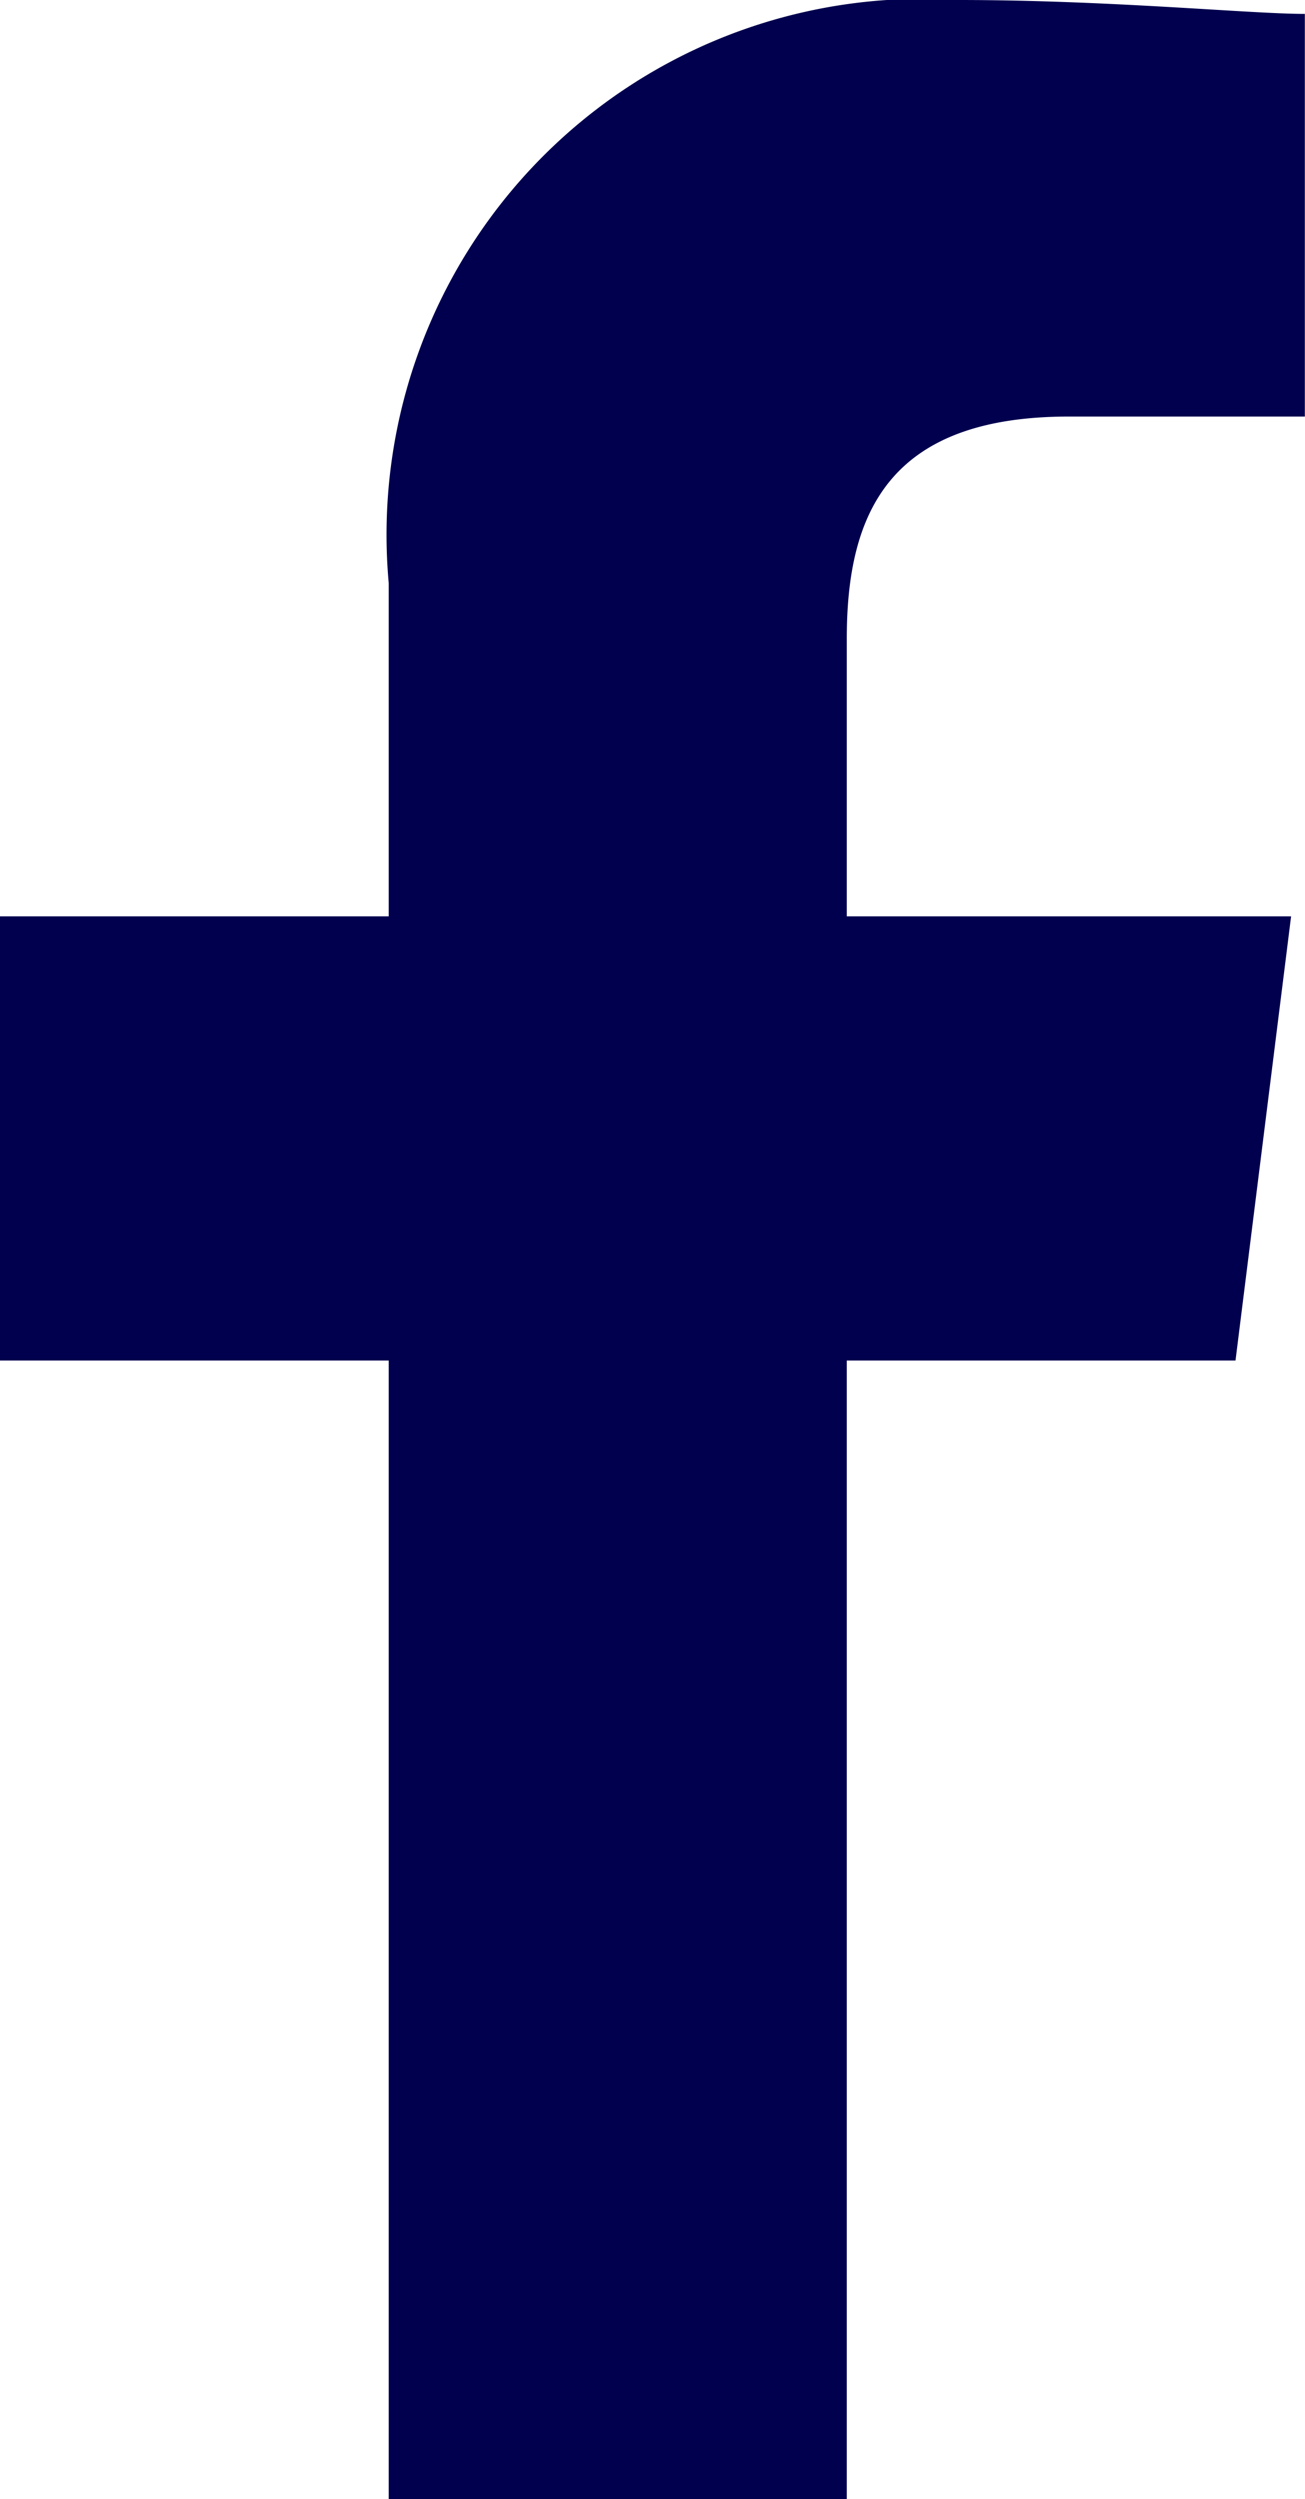 <svg xmlns="http://www.w3.org/2000/svg" width="8.356" height="16" viewBox="0 0 8.356 16">
  <path  data-name="Tracé 1" d="M85.422,16V8.711h2.489l.356-2.844H85.422V4.089c0-.8.267-1.422,1.422-1.422h1.511V.089C88,.089,87.111,0,86.133,0a3.431,3.431,0,0,0-3.644,3.733V5.867H80V8.711h2.489V16Z" transform="translate(-80)" fill="#01004E" fill-rule="evenodd"/>
</svg>
